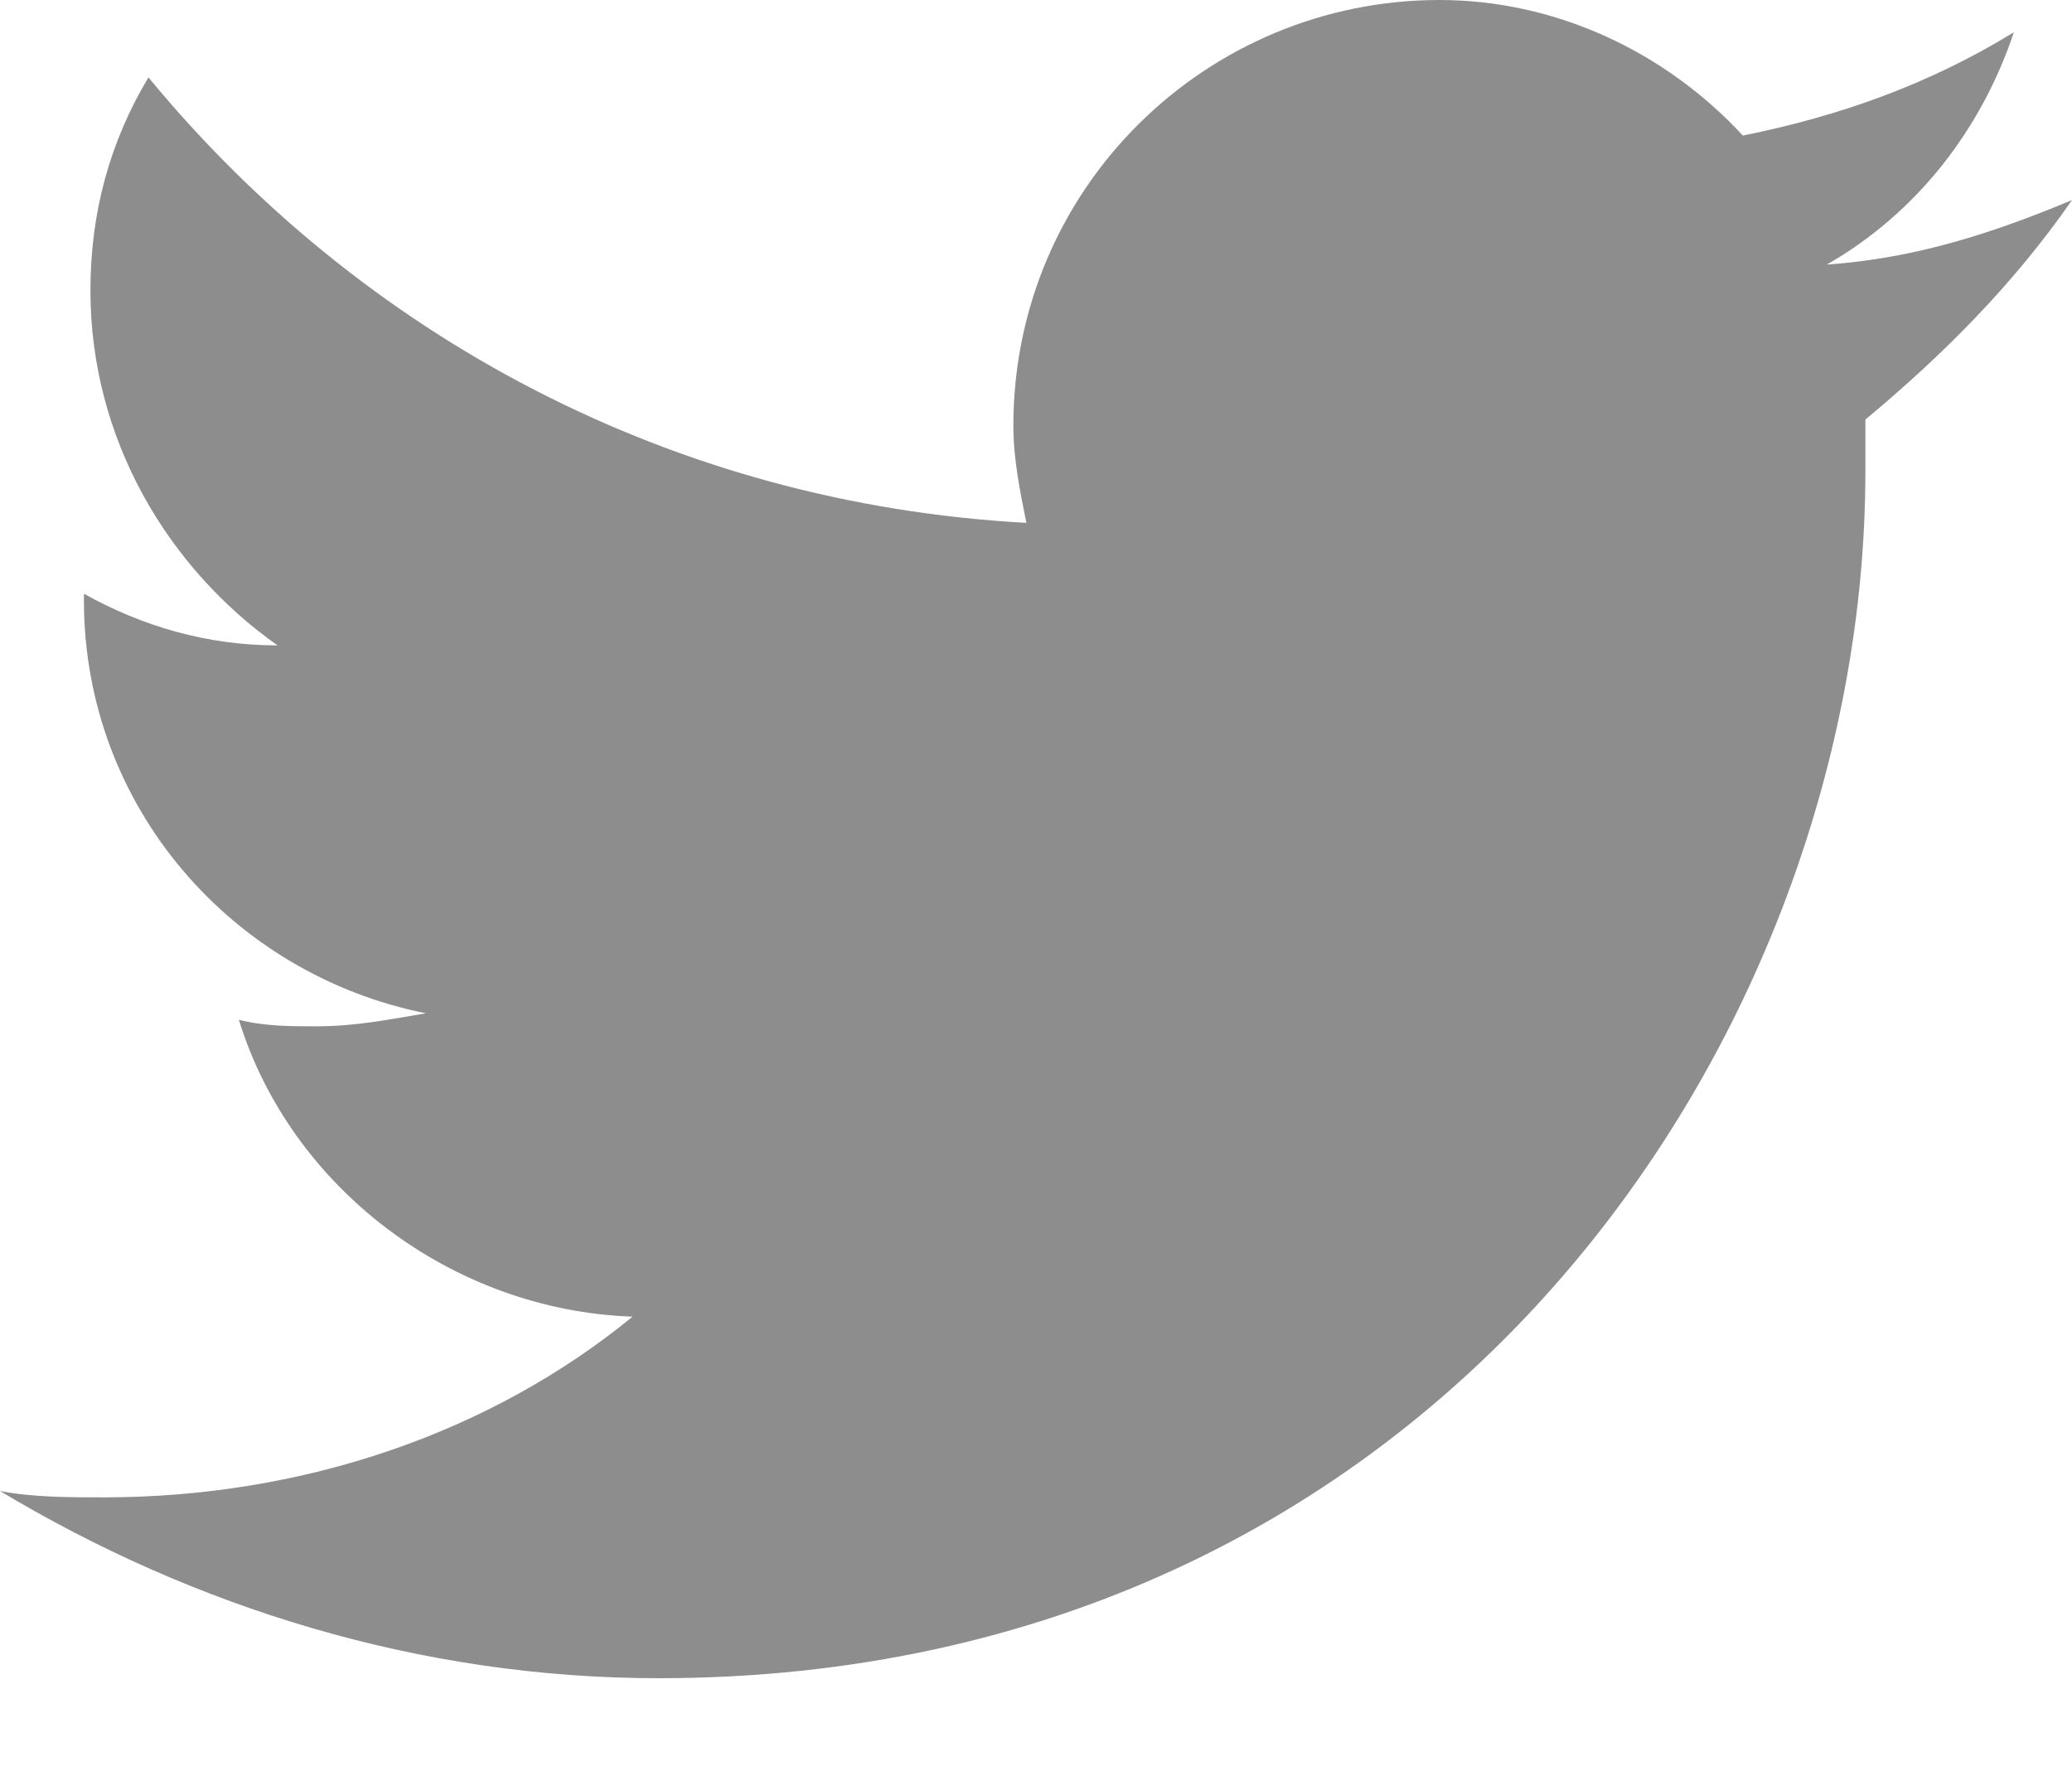 <svg width="14" height="12" viewBox="0 0 14 12" fill="none" xmlns="http://www.w3.org/2000/svg">
<path fill-rule="evenodd" clip-rule="evenodd" d="M14 1.352C13.477 1.57 12.953 1.745 12.343 1.788C12.953 1.439 13.389 0.872 13.607 0.218C13.04 0.567 12.43 0.785 11.776 0.916C11.252 0.349 10.511 0 9.726 0C8.156 0 6.847 1.265 6.847 2.878C6.847 3.097 6.891 3.315 6.935 3.533C4.536 3.402 2.442 2.268 1.003 0.523C0.741 0.96 0.611 1.439 0.611 1.963C0.611 2.966 1.134 3.838 1.875 4.361C1.396 4.361 0.96 4.231 0.567 4.012V4.056C0.567 5.452 1.57 6.586 2.878 6.847C2.617 6.891 2.399 6.935 2.137 6.935C1.963 6.935 1.788 6.935 1.614 6.891C1.963 8.025 3.053 8.854 4.274 8.897C3.315 9.682 2.05 10.118 0.698 10.118C0.48 10.118 0.218 10.118 0 10.075C1.308 10.86 2.835 11.34 4.449 11.34C9.726 11.34 12.604 6.978 12.604 3.184C12.604 3.053 12.604 2.922 12.604 2.835C13.128 2.399 13.607 1.919 14 1.352Z" fill="#8E8D8D"/>
</svg>
